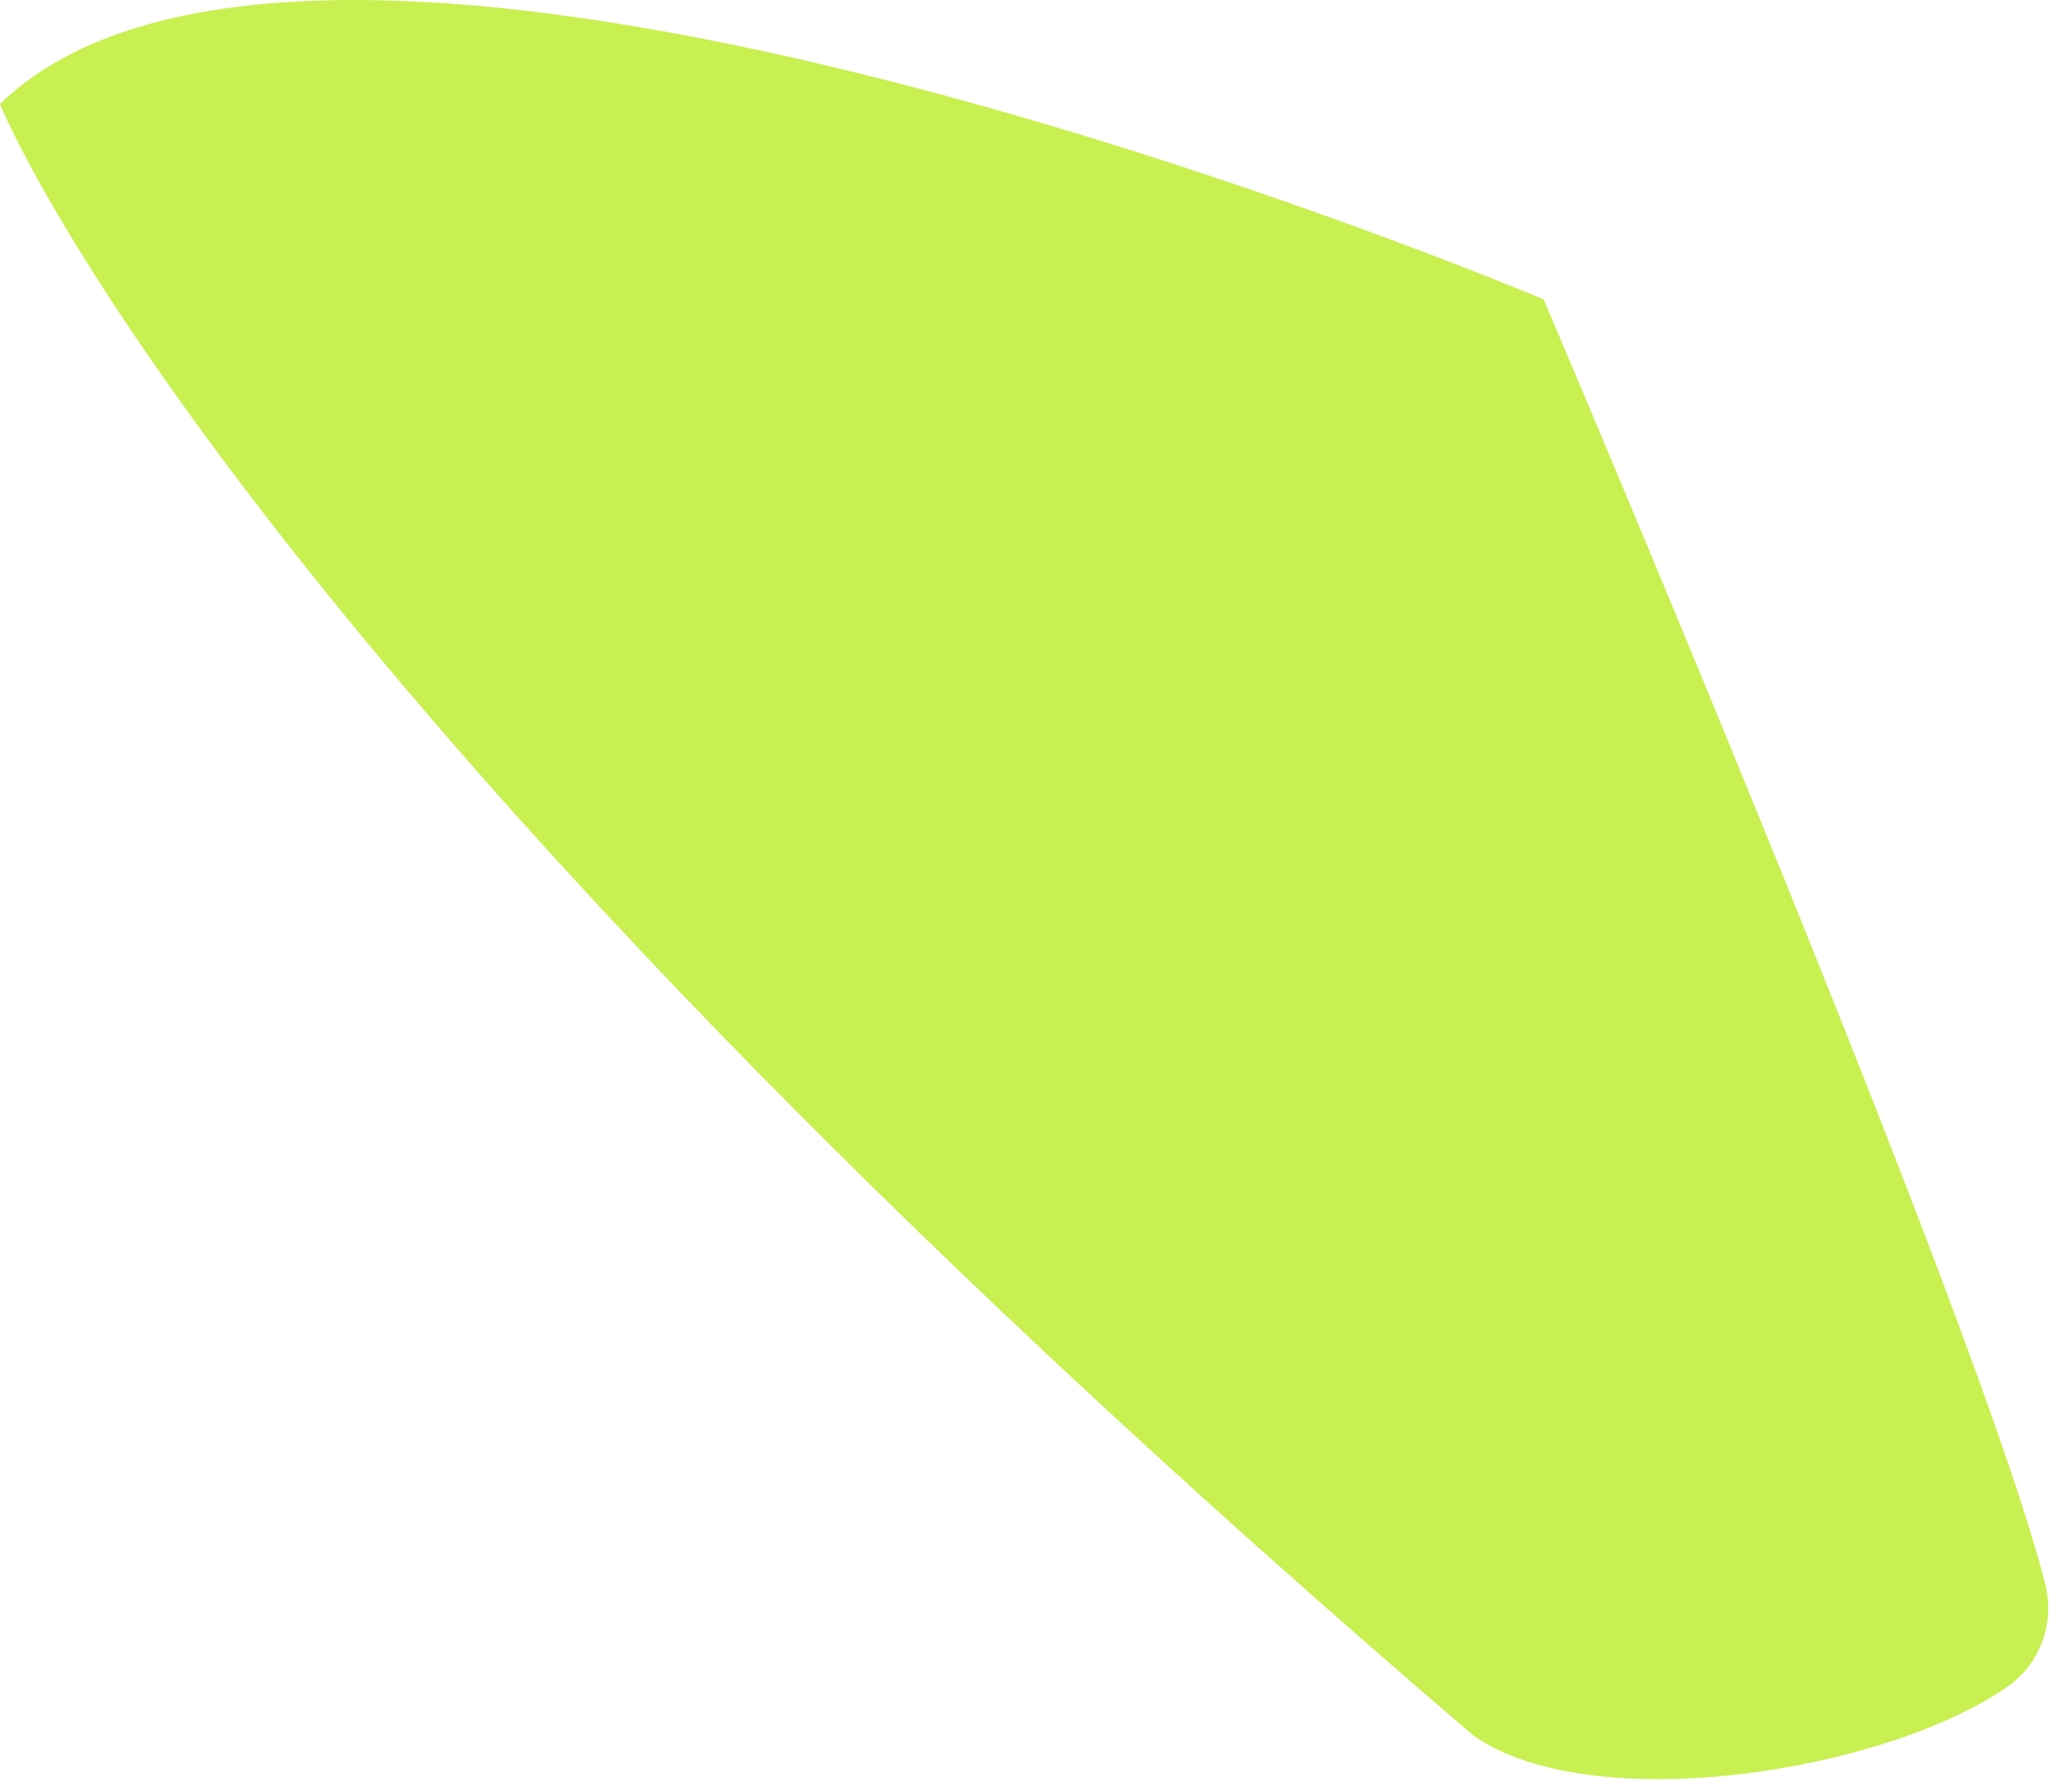 <?xml version="1.0" encoding="utf-8"?>
<svg xmlns="http://www.w3.org/2000/svg" fill="none" height="100%" overflow="visible" preserveAspectRatio="none" style="display: block;" viewBox="0 0 31 27" width="100%">
<path d="M0 1.566C0 1.566 3.314 9.978 22.201 26.15C24.003 27.396 28.41 26.69 30.247 25.402C30.738 25.056 30.955 24.44 30.807 23.86C29.795 19.85 23.252 4.51 23.252 4.51C23.252 4.51 4.943 -3.226 0 1.566Z" fill="#C8F050" id="Vector"/>
</svg>